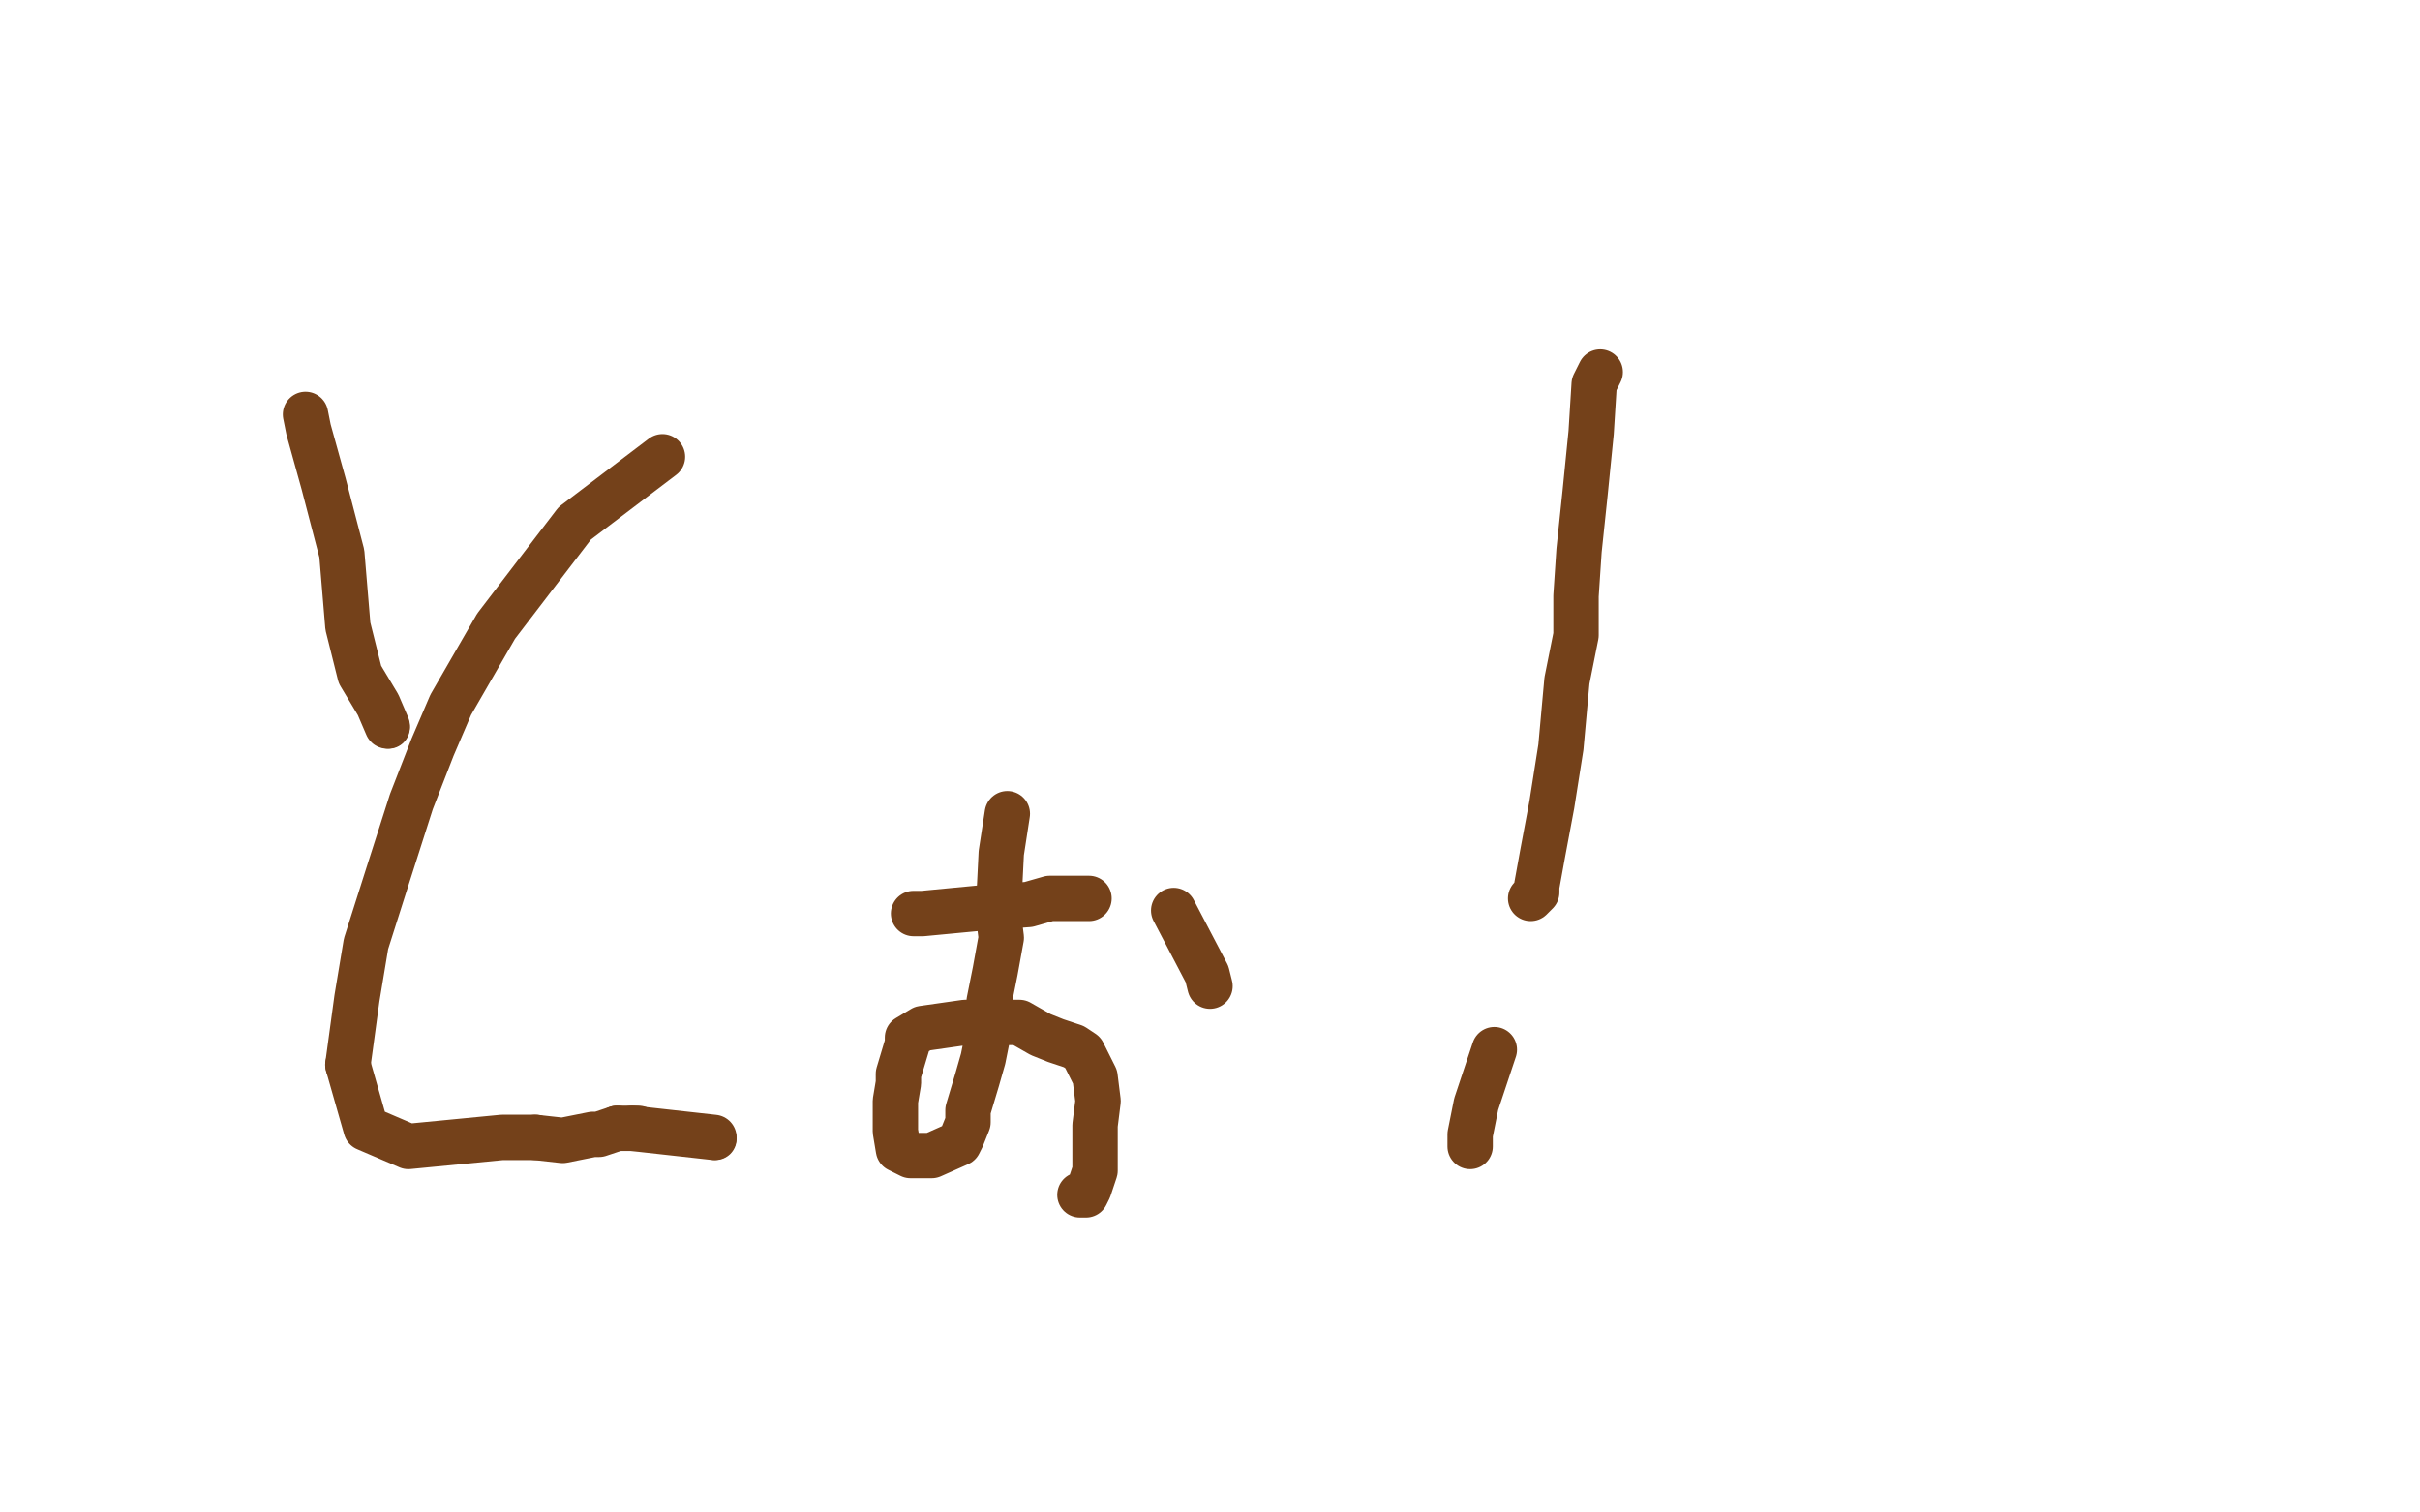 <?xml version="1.0" standalone="no"?>
<!DOCTYPE svg PUBLIC "-//W3C//DTD SVG 1.1//EN"
"http://www.w3.org/Graphics/SVG/1.1/DTD/svg11.dtd">

<svg width="800" height="500" version="1.1" xmlns="http://www.w3.org/2000/svg" xmlns:xlink="http://www.w3.org/1999/xlink" style="stroke-antialiasing: false"><desc>This SVG has been created on https://colorillo.com/</desc><rect x='0' y='0' width='800' height='500' style='fill: rgb(255,255,255); stroke-width:0' /><polyline points="101,137 101,137 101,137 102,142 107,160 113,183 115,207 119,223 125,233 128,240" style="fill: none; stroke: #74411a; stroke-width: 15; stroke-linejoin: round; stroke-linecap: round; stroke-antialiasing: false; stroke-antialias: 0; opacity: 1.0"/>
<circle cx="128.5" cy="240.5" r="7" style="fill: #74411a; stroke-antialiasing: false; stroke-antialias: 0; opacity: 1.0"/>
<polyline points="219,151 190,173 190,173 164,207 149,233 143,247 136,265 128,290 121,312 118,330 115,352" style="fill: none; stroke: #74411a; stroke-width: 15; stroke-linejoin: round; stroke-linecap: round; stroke-antialiasing: false; stroke-antialias: 0; opacity: 1.0"/>
<polyline points="177,376 186,377 196,375 198,375 204,373" style="fill: none; stroke: #74411a; stroke-width: 15; stroke-linejoin: round; stroke-linecap: round; stroke-antialiasing: false; stroke-antialias: 0; opacity: 1.0"/>
<polyline points="115,352 121,373 135,379 166,376 177,376" style="fill: none; stroke: #74411a; stroke-width: 15; stroke-linejoin: round; stroke-linecap: round; stroke-antialiasing: false; stroke-antialias: 0; opacity: 1.0"/>
<polyline points="209,373 236,376" style="fill: none; stroke: #74411a; stroke-width: 15; stroke-linejoin: round; stroke-linecap: round; stroke-antialiasing: false; stroke-antialias: 0; opacity: 1.0"/>
<polyline points="204,373 211,373 209,373" style="fill: none; stroke: #74411a; stroke-width: 15; stroke-linejoin: round; stroke-linecap: round; stroke-antialiasing: false; stroke-antialias: 0; opacity: 1.0"/>
<circle cx="236.5" cy="376.5" r="7" style="fill: #74411a; stroke-antialiasing: false; stroke-antialias: 0; opacity: 1.0"/>
<polyline points="302,302 305,302 305,302 326,300 326,300 340,299 347,297 350,297 360,297" style="fill: none; stroke: #74411a; stroke-width: 15; stroke-linejoin: round; stroke-linecap: round; stroke-antialiasing: false; stroke-antialias: 0; opacity: 1.0"/>
<polyline points="333,269 331,282 331,282 330,302 330,302 331,310 329,321 327,331 327,340 325,350 323,357 320,367 320,371 318,376 317,378 308,382 301,382 297,380 296,374 296,364 297,358 297,355 300,345 300,343 305,340 319,338 331,338 337,338 344,342 349,344 355,346 358,348 362,356 363,364 362,372 362,379 362,387 360,393 359,395 357,395" style="fill: none; stroke: #74411a; stroke-width: 15; stroke-linejoin: round; stroke-linecap: round; stroke-antialiasing: false; stroke-antialias: 0; opacity: 1.0"/>
<polyline points="388,301 399,322 399,322 400,326 400,326" style="fill: none; stroke: #74411a; stroke-width: 15; stroke-linejoin: round; stroke-linecap: round; stroke-antialiasing: false; stroke-antialias: 0; opacity: 1.0"/>
<polyline points="529,123 527,127 527,127 526,143 526,143 524,163 522,182 521,197 521,210 518,225 516,247 513,266 510,282 508,293 508,295 506,297" style="fill: none; stroke: #74411a; stroke-width: 15; stroke-linejoin: round; stroke-linecap: round; stroke-antialiasing: false; stroke-antialias: 0; opacity: 1.0"/>
<polyline points="494,347 488,365 488,365 486,375 486,375 486,379" style="fill: none; stroke: #74411a; stroke-width: 15; stroke-linejoin: round; stroke-linecap: round; stroke-antialiasing: false; stroke-antialias: 0; opacity: 1.0"/>
</svg>
